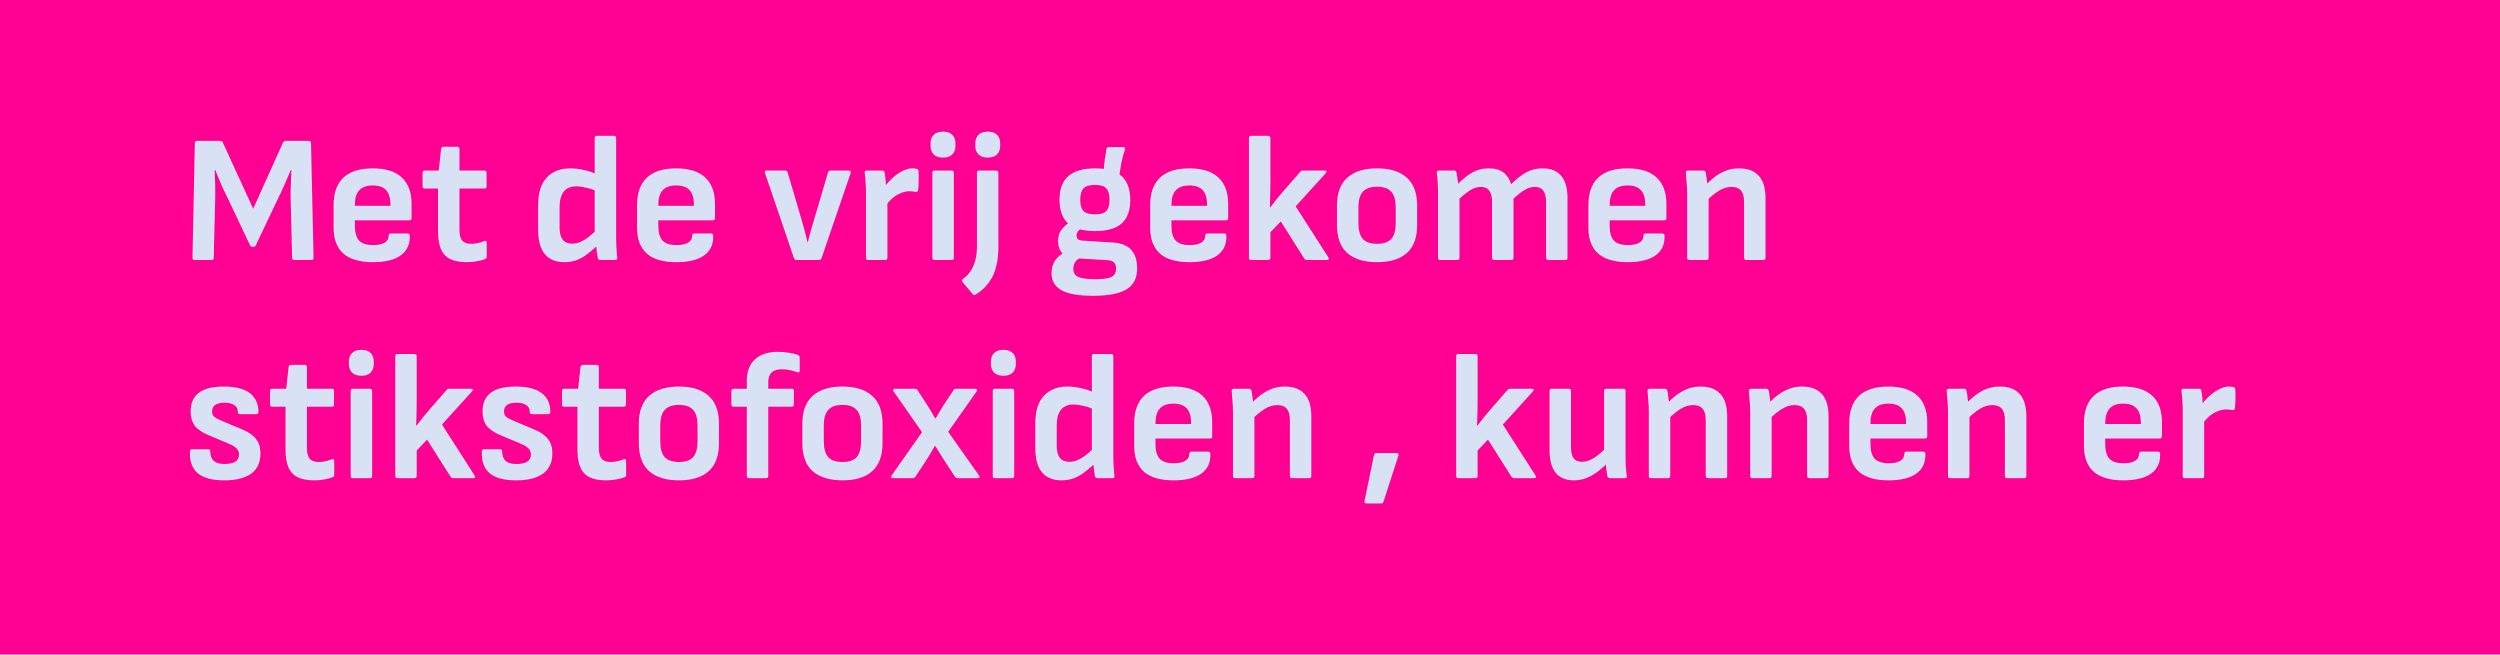 <svg width="550" height="144" viewBox="0 0 550 144" fill="none" xmlns="http://www.w3.org/2000/svg">
<rect width="550" height="144" fill="#FF0092"/>
<path d="M42.783 57.198C42.49 57.198 42.343 57.038 42.343 56.718L42.863 31.478C42.863 31.158 43.023 30.998 43.343 30.998H48.503C48.743 30.998 48.917 31.118 49.023 31.358L55.703 45.918L62.263 31.358C62.397 31.118 62.583 30.998 62.823 30.998H67.983C68.277 30.998 68.423 31.158 68.423 31.478L68.983 56.718C68.983 57.038 68.823 57.198 68.503 57.198H64.743C64.423 57.198 64.263 57.038 64.263 56.718L63.943 43.798C63.917 42.732 63.93 41.665 63.983 40.598C64.037 39.505 64.077 38.438 64.103 37.398H63.983C63.557 38.438 63.103 39.492 62.623 40.558C62.17 41.598 61.69 42.625 61.183 43.638L56.263 53.998C56.157 54.212 55.97 54.318 55.703 54.318H55.543C55.303 54.318 55.13 54.212 55.023 53.998L50.063 43.518C49.557 42.532 49.077 41.518 48.623 40.478C48.17 39.412 47.743 38.385 47.343 37.398H47.223C47.277 38.412 47.317 39.465 47.343 40.558C47.37 41.625 47.37 42.678 47.343 43.718L47.023 56.718C47.023 57.038 46.877 57.198 46.583 57.198H42.783ZM82.03 57.678C79.15 57.678 76.99 57.052 75.55 55.798C74.11 54.518 73.39 52.625 73.39 50.118V45.158C73.39 42.492 74.096 40.478 75.51 39.118C76.95 37.732 79.11 37.038 81.99 37.038C84.816 37.038 86.95 37.705 88.39 39.038C89.83 40.372 90.55 42.318 90.55 44.878V47.998C90.55 48.318 90.39 48.478 90.07 48.478H78.07V49.678C78.07 51.145 78.376 52.225 78.99 52.918C79.63 53.585 80.656 53.918 82.07 53.918C83.163 53.918 84.003 53.745 84.59 53.398C85.203 53.052 85.51 52.532 85.51 51.838C85.51 51.518 85.67 51.358 85.99 51.358H89.67C89.963 51.358 90.123 51.505 90.15 51.798C90.23 53.718 89.563 55.185 88.15 56.198C86.763 57.185 84.723 57.678 82.03 57.678ZM78.07 45.278H85.91V45.078C85.91 43.612 85.59 42.532 84.95 41.838C84.31 41.145 83.336 40.798 82.03 40.798C80.67 40.798 79.67 41.158 79.03 41.878C78.39 42.572 78.07 43.652 78.07 45.118V45.278ZM102.685 57.678C101.139 57.678 99.899 57.438 98.965 56.958C98.059 56.478 97.392 55.732 96.965 54.718C96.565 53.705 96.365 52.412 96.365 50.838V41.478H93.445C93.125 41.478 92.965 41.318 92.965 40.998V37.998C92.965 37.678 93.125 37.518 93.445 37.518H96.525L97.045 32.718C97.099 32.425 97.272 32.278 97.565 32.278H100.605C100.925 32.278 101.085 32.438 101.085 32.758V37.518H106.565C106.885 37.518 107.045 37.678 107.045 37.998V40.998C107.045 41.318 106.885 41.478 106.565 41.478H101.085V50.598C101.085 51.665 101.285 52.438 101.685 52.918C102.085 53.398 102.752 53.638 103.685 53.638C104.165 53.638 104.645 53.585 105.125 53.478C105.632 53.372 106.099 53.225 106.525 53.038C106.899 52.905 107.085 53.025 107.085 53.398V56.478C107.085 56.745 106.965 56.918 106.725 56.998C106.192 57.212 105.579 57.372 104.885 57.478C104.219 57.612 103.485 57.678 102.685 57.678ZM124.151 57.678C122.285 57.678 120.858 57.092 119.871 55.918C118.885 54.745 118.391 52.958 118.391 50.558V45.118C118.391 42.425 119.018 40.412 120.271 39.078C121.525 37.718 123.271 37.038 125.511 37.038C126.471 37.038 127.511 37.172 128.631 37.438C129.751 37.678 130.645 38.012 131.311 38.438L131.471 42.198C130.725 41.798 129.925 41.505 129.071 41.318C128.218 41.105 127.458 40.998 126.791 40.998C125.565 40.998 124.645 41.385 124.031 42.158C123.418 42.932 123.111 44.065 123.111 45.558V50.078C123.111 51.252 123.338 52.132 123.791 52.718C124.245 53.305 124.938 53.598 125.871 53.598C126.485 53.598 127.071 53.478 127.631 53.238C128.218 52.998 128.831 52.638 129.471 52.158C130.111 51.652 130.831 50.998 131.631 50.198L131.791 53.678C130.991 54.452 130.191 55.145 129.391 55.758C128.618 56.372 127.805 56.852 126.951 57.198C126.098 57.518 125.165 57.678 124.151 57.678ZM132.031 57.198C131.738 57.198 131.565 57.052 131.511 56.758C131.431 56.332 131.351 55.825 131.271 55.238C131.218 54.652 131.191 54.145 131.191 53.718L130.831 51.598V30.358C130.831 30.038 130.991 29.878 131.311 29.878H135.071C135.391 29.878 135.551 30.038 135.551 30.358V52.438C135.551 52.892 135.565 53.385 135.591 53.918C135.618 54.425 135.645 54.918 135.671 55.398C135.725 55.878 135.765 56.278 135.791 56.598C135.871 56.998 135.725 57.198 135.351 57.198H132.031ZM148.787 57.678C145.907 57.678 143.747 57.052 142.307 55.798C140.867 54.518 140.147 52.625 140.147 50.118V45.158C140.147 42.492 140.854 40.478 142.267 39.118C143.707 37.732 145.867 37.038 148.747 37.038C151.574 37.038 153.707 37.705 155.147 39.038C156.587 40.372 157.307 42.318 157.307 44.878V47.998C157.307 48.318 157.147 48.478 156.827 48.478H144.827V49.678C144.827 51.145 145.134 52.225 145.747 52.918C146.387 53.585 147.414 53.918 148.827 53.918C149.921 53.918 150.761 53.745 151.347 53.398C151.961 53.052 152.267 52.532 152.267 51.838C152.267 51.518 152.427 51.358 152.747 51.358H156.427C156.721 51.358 156.881 51.505 156.907 51.798C156.987 53.718 156.321 55.185 154.907 56.198C153.521 57.185 151.481 57.678 148.787 57.678ZM144.827 45.278H152.667V45.078C152.667 43.612 152.347 42.532 151.707 41.838C151.067 41.145 150.094 40.798 148.787 40.798C147.427 40.798 146.427 41.158 145.787 41.878C145.147 42.572 144.827 43.652 144.827 45.118V45.278ZM175.203 57.198C174.937 57.198 174.763 57.078 174.683 56.838L168.283 38.038C168.177 37.692 168.297 37.518 168.643 37.518H172.723C173.017 37.518 173.203 37.652 173.283 37.918L176.203 47.838C176.47 48.718 176.723 49.612 176.963 50.518C177.203 51.425 177.43 52.332 177.643 53.238H177.723C177.963 52.305 178.203 51.398 178.443 50.518C178.71 49.638 178.977 48.745 179.243 47.838L182.163 37.918C182.243 37.652 182.43 37.518 182.723 37.518H186.763C187.11 37.518 187.243 37.692 187.163 38.038L180.723 56.838C180.617 57.078 180.43 57.198 180.163 57.198H175.203ZM190.951 57.198C190.658 57.198 190.511 57.038 190.511 56.718V42.438C190.511 41.638 190.485 40.878 190.431 40.158C190.405 39.438 190.338 38.732 190.231 38.038C190.178 37.692 190.338 37.518 190.711 37.518H194.071C194.365 37.518 194.538 37.652 194.591 37.918C194.698 38.398 194.778 38.945 194.831 39.558C194.885 40.172 194.911 40.718 194.911 41.198L195.231 43.518V56.718C195.231 57.038 195.071 57.198 194.751 57.198H190.951ZM194.791 45.278L194.551 41.198C195.111 40.398 195.738 39.692 196.431 39.078C197.151 38.438 197.871 37.945 198.591 37.598C199.338 37.225 200.018 37.038 200.631 37.038C201.085 37.038 201.445 37.078 201.711 37.158C201.951 37.238 202.071 37.412 202.071 37.678C202.125 38.318 202.138 39.012 202.111 39.758C202.111 40.478 202.071 41.158 201.991 41.798C201.938 42.145 201.738 42.278 201.391 42.198C201.231 42.172 201.031 42.145 200.791 42.118C200.551 42.092 200.298 42.078 200.031 42.078C199.445 42.078 198.831 42.212 198.191 42.478C197.578 42.718 196.978 43.078 196.391 43.558C195.831 44.038 195.298 44.612 194.791 45.278ZM205.561 57.198C205.267 57.198 205.121 57.038 205.121 56.718V37.998C205.121 37.678 205.267 37.518 205.561 37.518H209.361C209.681 37.518 209.841 37.678 209.841 37.998V56.718C209.841 57.038 209.681 57.198 209.361 57.198H205.561ZM207.481 34.678C206.574 34.678 205.881 34.438 205.401 33.958C204.947 33.478 204.721 32.865 204.721 32.118V31.518C204.721 30.745 204.947 30.132 205.401 29.678C205.881 29.198 206.574 28.958 207.481 28.958C208.387 28.958 209.067 29.198 209.521 29.678C209.974 30.132 210.201 30.745 210.201 31.518V32.118C210.201 32.865 209.974 33.478 209.521 33.958C209.067 34.438 208.387 34.678 207.481 34.678ZM214.605 64.838C214.365 64.972 214.165 64.932 214.005 64.718L211.725 62.038C211.645 61.905 211.619 61.785 211.645 61.678C211.645 61.572 211.712 61.465 211.845 61.358C212.512 60.905 213.072 60.332 213.525 59.638C213.979 58.972 214.325 58.185 214.565 57.278C214.805 56.372 214.925 55.332 214.925 54.158V37.998C214.925 37.838 214.965 37.718 215.045 37.638C215.152 37.558 215.259 37.518 215.365 37.518H219.165C219.299 37.518 219.405 37.558 219.485 37.638C219.592 37.718 219.645 37.838 219.645 37.998V54.238C219.645 55.972 219.472 57.492 219.125 58.798C218.779 60.105 218.232 61.252 217.485 62.238C216.765 63.225 215.805 64.092 214.605 64.838ZM217.325 34.678C216.419 34.678 215.725 34.438 215.245 33.958C214.792 33.478 214.565 32.865 214.565 32.118V31.518C214.565 30.745 214.792 30.132 215.245 29.678C215.725 29.198 216.419 28.958 217.325 28.958C218.232 28.958 218.912 29.198 219.365 29.678C219.819 30.132 220.045 30.745 220.045 31.518V32.118C220.045 32.865 219.819 33.478 219.365 33.958C218.912 34.438 218.232 34.678 217.325 34.678ZM240.494 65.078C237.267 65.078 234.934 64.665 233.494 63.838C232.054 63.012 231.334 61.772 231.334 60.118C231.334 59.105 231.574 58.198 232.054 57.398C232.561 56.598 233.361 55.932 234.454 55.398L238.054 56.558C237.387 56.798 236.894 57.145 236.574 57.598C236.281 58.052 236.134 58.572 236.134 59.158C236.134 59.985 236.467 60.558 237.134 60.878C237.801 61.225 239.001 61.412 240.734 61.438C242.601 61.438 243.867 61.265 244.534 60.918C245.201 60.572 245.534 59.958 245.534 59.078C245.534 58.465 245.374 58.012 245.054 57.718C244.761 57.425 244.281 57.265 243.614 57.238L236.294 56.798C235.307 56.718 234.467 56.372 233.774 55.758C233.107 55.145 232.774 54.238 232.774 53.038C232.774 52.158 232.974 51.398 233.374 50.758C233.774 50.118 234.467 49.465 235.454 48.798L238.334 50.118C237.801 50.305 237.414 50.558 237.174 50.878C236.961 51.172 236.854 51.492 236.854 51.838C236.854 52.238 236.974 52.518 237.214 52.678C237.481 52.838 237.894 52.932 238.454 52.958L244.894 53.358C246.734 53.492 248.067 54.038 248.894 54.998C249.747 55.932 250.174 57.292 250.174 59.078C250.174 61.185 249.401 62.705 247.854 63.638C246.334 64.598 243.881 65.078 240.494 65.078ZM240.894 50.838C238.227 50.838 236.254 50.278 234.974 49.158C233.721 48.012 233.094 46.278 233.094 43.958C233.094 41.612 233.734 39.878 235.014 38.758C236.294 37.612 238.281 37.038 240.974 37.038C243.587 37.038 245.521 37.612 246.774 38.758C248.027 39.905 248.654 41.652 248.654 43.998C248.654 46.318 248.027 48.038 246.774 49.158C245.521 50.278 243.561 50.838 240.894 50.838ZM240.894 47.158C242.094 47.158 242.921 46.918 243.374 46.438C243.854 45.932 244.094 45.105 244.094 43.958C244.094 42.785 243.854 41.945 243.374 41.438C242.921 40.932 242.094 40.678 240.894 40.678C239.694 40.678 238.854 40.932 238.374 41.438C237.894 41.945 237.654 42.785 237.654 43.958C237.654 45.105 237.894 45.932 238.374 46.438C238.854 46.918 239.694 47.158 240.894 47.158ZM246.174 39.238L242.774 37.918C242.854 36.825 242.947 35.865 243.054 35.038C243.187 34.185 243.307 33.452 243.414 32.838C243.494 32.518 243.654 32.358 243.894 32.358H247.094C247.467 32.358 247.601 32.532 247.494 32.878C247.201 33.758 246.947 34.692 246.734 35.678C246.547 36.638 246.361 37.825 246.174 39.238ZM261.678 57.678C258.798 57.678 256.638 57.052 255.198 55.798C253.758 54.518 253.038 52.625 253.038 50.118V45.158C253.038 42.492 253.745 40.478 255.158 39.118C256.598 37.732 258.758 37.038 261.638 37.038C264.465 37.038 266.598 37.705 268.038 39.038C269.478 40.372 270.198 42.318 270.198 44.878V47.998C270.198 48.318 270.038 48.478 269.718 48.478H257.718V49.678C257.718 51.145 258.025 52.225 258.638 52.918C259.278 53.585 260.305 53.918 261.718 53.918C262.811 53.918 263.651 53.745 264.238 53.398C264.851 53.052 265.158 52.532 265.158 51.838C265.158 51.518 265.318 51.358 265.638 51.358H269.318C269.611 51.358 269.771 51.505 269.798 51.798C269.878 53.718 269.211 55.185 267.798 56.198C266.411 57.185 264.371 57.678 261.678 57.678ZM257.718 45.278H265.558V45.078C265.558 43.612 265.238 42.532 264.598 41.838C263.958 41.145 262.985 40.798 261.678 40.798C260.318 40.798 259.318 41.158 258.678 41.878C258.038 42.572 257.718 43.652 257.718 45.118V45.278ZM275.209 57.198C274.916 57.198 274.769 57.038 274.769 56.718V30.358C274.769 30.038 274.916 29.878 275.209 29.878H279.009C279.329 29.878 279.489 30.038 279.489 30.358V40.118C279.489 41.025 279.476 41.945 279.449 42.878C279.422 43.785 279.396 44.705 279.369 45.638H279.449C279.902 45.052 280.356 44.465 280.809 43.878C281.289 43.292 281.769 42.718 282.249 42.158L286.089 37.758C286.196 37.598 286.382 37.518 286.649 37.518H291.409C291.649 37.518 291.782 37.572 291.809 37.678C291.862 37.785 291.822 37.918 291.689 38.078L285.049 45.398L292.249 56.638C292.356 56.798 292.382 56.932 292.329 57.038C292.276 57.145 292.142 57.198 291.929 57.198H287.489C287.249 57.198 287.062 57.092 286.929 56.878L281.769 48.718L279.489 51.118V56.718C279.489 57.038 279.329 57.198 279.009 57.198H275.209ZM302.972 57.678C300.145 57.678 297.958 57.012 296.412 55.678C294.892 54.318 294.132 52.265 294.132 49.518V45.198C294.132 42.478 294.892 40.438 296.412 39.078C297.932 37.718 300.118 37.038 302.972 37.038C305.798 37.038 307.972 37.718 309.492 39.078C311.012 40.438 311.772 42.478 311.772 45.198V49.518C311.772 52.265 311.012 54.318 309.492 55.678C307.998 57.012 305.825 57.678 302.972 57.678ZM302.972 53.638C304.412 53.638 305.452 53.278 306.092 52.558C306.732 51.812 307.052 50.652 307.052 49.078V45.638C307.052 44.065 306.732 42.918 306.092 42.198C305.452 41.452 304.412 41.078 302.972 41.078C301.532 41.078 300.478 41.452 299.812 42.198C299.172 42.918 298.852 44.065 298.852 45.638V49.078C298.852 50.652 299.172 51.812 299.812 52.558C300.478 53.278 301.532 53.638 302.972 53.638ZM316.811 57.198C316.517 57.198 316.371 57.038 316.371 56.718V42.518C316.371 41.745 316.344 40.972 316.291 40.198C316.264 39.425 316.197 38.705 316.091 38.038C316.037 37.692 316.197 37.518 316.571 37.518H319.931C320.197 37.518 320.357 37.638 320.411 37.878C320.464 38.252 320.531 38.652 320.611 39.078C320.691 39.505 320.744 39.958 320.771 40.438C321.811 39.372 322.851 38.545 323.891 37.958C324.931 37.345 326.117 37.038 327.451 37.038C328.864 37.038 329.957 37.332 330.731 37.918C331.531 38.505 332.104 39.372 332.451 40.518C333.544 39.425 334.624 38.572 335.691 37.958C336.784 37.345 338.011 37.038 339.371 37.038C341.184 37.038 342.544 37.585 343.451 38.678C344.384 39.745 344.851 41.385 344.851 43.598V56.718C344.851 57.038 344.704 57.198 344.411 57.198H340.611C340.291 57.198 340.131 57.038 340.131 56.718V44.398C340.131 43.305 339.931 42.492 339.531 41.958C339.157 41.398 338.531 41.118 337.651 41.118C336.904 41.118 336.157 41.345 335.411 41.798C334.691 42.225 333.877 42.865 332.971 43.718V56.718C332.971 57.038 332.811 57.198 332.491 57.198H328.731C328.411 57.198 328.251 57.038 328.251 56.718V44.398C328.251 43.305 328.051 42.492 327.651 41.958C327.251 41.398 326.624 41.118 325.771 41.118C325.024 41.118 324.277 41.345 323.531 41.798C322.811 42.225 321.997 42.865 321.091 43.718V56.718C321.091 57.038 320.931 57.198 320.611 57.198H316.811ZM358.084 57.678C355.204 57.678 353.044 57.052 351.604 55.798C350.164 54.518 349.444 52.625 349.444 50.118V45.158C349.444 42.492 350.151 40.478 351.564 39.118C353.004 37.732 355.164 37.038 358.044 37.038C360.871 37.038 363.004 37.705 364.444 39.038C365.884 40.372 366.604 42.318 366.604 44.878V47.998C366.604 48.318 366.444 48.478 366.124 48.478H354.124V49.678C354.124 51.145 354.431 52.225 355.044 52.918C355.684 53.585 356.711 53.918 358.124 53.918C359.218 53.918 360.058 53.745 360.644 53.398C361.258 53.052 361.564 52.532 361.564 51.838C361.564 51.518 361.724 51.358 362.044 51.358H365.724C366.018 51.358 366.178 51.505 366.204 51.798C366.284 53.718 365.618 55.185 364.204 56.198C362.818 57.185 360.778 57.678 358.084 57.678ZM354.124 45.278H361.964V45.078C361.964 43.612 361.644 42.532 361.004 41.838C360.364 41.145 359.391 40.798 358.084 40.798C356.724 40.798 355.724 41.158 355.084 41.878C354.444 42.572 354.124 43.652 354.124 45.118V45.278ZM384.175 57.198C383.855 57.198 383.695 57.038 383.695 56.718V44.398C383.695 43.278 383.469 42.452 383.015 41.918C382.562 41.385 381.869 41.118 380.935 41.118C380.002 41.118 379.082 41.398 378.175 41.958C377.295 42.492 376.282 43.332 375.135 44.478L374.975 40.998C375.749 40.172 376.522 39.465 377.295 38.878C378.095 38.292 378.922 37.838 379.775 37.518C380.629 37.198 381.562 37.038 382.575 37.038C384.495 37.038 385.949 37.585 386.935 38.678C387.922 39.745 388.415 41.398 388.415 43.638V56.718C388.415 57.038 388.255 57.198 387.935 57.198H384.175ZM371.615 57.198C371.322 57.198 371.175 57.038 371.175 56.718V42.518C371.175 41.772 371.135 40.985 371.055 40.158C371.002 39.332 370.949 38.638 370.895 38.078C370.842 37.705 371.002 37.518 371.375 37.518H374.735C375.002 37.518 375.175 37.665 375.255 37.958C375.309 38.172 375.362 38.492 375.415 38.918C375.469 39.318 375.522 39.745 375.575 40.198C375.629 40.652 375.655 41.052 375.655 41.398L375.895 42.998V56.718C375.895 57.038 375.735 57.198 375.415 57.198H371.615ZM49.343 105.678C46.703 105.678 44.757 105.158 43.503 104.118C42.277 103.078 41.703 101.465 41.783 99.278C41.783 98.985 41.943 98.838 42.263 98.838H45.863C46.13 98.838 46.263 98.985 46.263 99.278C46.263 100.238 46.517 100.945 47.023 101.398C47.53 101.852 48.303 102.078 49.343 102.078C50.437 102.078 51.25 101.905 51.783 101.558C52.317 101.212 52.583 100.678 52.583 99.958C52.583 99.452 52.41 99.025 52.063 98.678C51.717 98.305 51.157 97.958 50.383 97.638L45.823 95.718C44.437 95.132 43.437 94.438 42.823 93.638C42.237 92.838 41.943 91.798 41.943 90.518C41.943 88.705 42.53 87.345 43.703 86.438C44.903 85.505 46.743 85.038 49.223 85.038C51.757 85.038 53.663 85.518 54.943 86.478C56.223 87.438 56.863 88.838 56.863 90.678C56.863 90.972 56.703 91.118 56.383 91.118H52.783C52.463 91.118 52.303 90.905 52.303 90.478C52.303 89.892 52.05 89.438 51.543 89.118C51.037 88.772 50.33 88.598 49.423 88.598C48.49 88.598 47.797 88.758 47.343 89.078C46.89 89.398 46.663 89.878 46.663 90.518C46.663 90.998 46.797 91.372 47.063 91.638C47.357 91.905 47.917 92.212 48.743 92.558L53.303 94.478C54.717 95.065 55.73 95.772 56.343 96.598C56.983 97.398 57.303 98.452 57.303 99.758C57.303 101.705 56.623 103.185 55.263 104.198C53.903 105.185 51.93 105.678 49.343 105.678ZM69.13 105.678C67.584 105.678 66.344 105.438 65.41 104.958C64.504 104.478 63.837 103.732 63.41 102.718C63.011 101.705 62.81 100.412 62.81 98.838V89.478H59.891C59.571 89.478 59.41 89.318 59.41 88.998V85.998C59.41 85.678 59.571 85.518 59.891 85.518H62.971L63.49 80.718C63.544 80.425 63.717 80.278 64.01 80.278H67.05C67.371 80.278 67.531 80.438 67.531 80.758V85.518H73.01C73.331 85.518 73.49 85.678 73.49 85.998V88.998C73.49 89.318 73.331 89.478 73.01 89.478H67.531V98.598C67.531 99.665 67.731 100.438 68.13 100.918C68.531 101.398 69.197 101.638 70.13 101.638C70.611 101.638 71.091 101.585 71.57 101.478C72.077 101.372 72.544 101.225 72.971 101.038C73.344 100.905 73.531 101.025 73.531 101.398V104.478C73.531 104.745 73.41 104.918 73.171 104.998C72.637 105.212 72.024 105.372 71.331 105.478C70.664 105.612 69.93 105.678 69.13 105.678ZM77.592 105.198C77.299 105.198 77.152 105.038 77.152 104.718V85.998C77.152 85.678 77.299 85.518 77.592 85.518H81.392C81.712 85.518 81.872 85.678 81.872 85.998V104.718C81.872 105.038 81.712 105.198 81.392 105.198H77.592ZM79.512 82.678C78.605 82.678 77.912 82.438 77.432 81.958C76.978 81.478 76.752 80.865 76.752 80.118V79.518C76.752 78.745 76.978 78.132 77.432 77.678C77.912 77.198 78.605 76.958 79.512 76.958C80.418 76.958 81.099 77.198 81.552 77.678C82.005 78.132 82.232 78.745 82.232 79.518V80.118C82.232 80.865 82.005 81.478 81.552 81.958C81.099 82.438 80.418 82.678 79.512 82.678ZM87.397 105.198C87.103 105.198 86.957 105.038 86.957 104.718V78.358C86.957 78.038 87.103 77.878 87.397 77.878H91.197C91.516 77.878 91.677 78.038 91.677 78.358V88.118C91.677 89.025 91.663 89.945 91.636 90.878C91.61 91.785 91.583 92.705 91.556 93.638H91.636C92.09 93.052 92.543 92.465 92.996 91.878C93.477 91.292 93.957 90.718 94.436 90.158L98.276 85.758C98.383 85.598 98.57 85.518 98.837 85.518H103.596C103.836 85.518 103.97 85.572 103.996 85.678C104.05 85.785 104.01 85.918 103.876 86.078L97.237 93.398L104.436 104.638C104.543 104.798 104.57 104.932 104.516 105.038C104.463 105.145 104.33 105.198 104.116 105.198H99.677C99.436 105.198 99.25 105.092 99.117 104.878L93.957 96.718L91.677 99.118V104.718C91.677 105.038 91.516 105.198 91.197 105.198H87.397ZM113.562 105.678C110.922 105.678 108.975 105.158 107.722 104.118C106.495 103.078 105.922 101.465 106.002 99.278C106.002 98.985 106.162 98.838 106.482 98.838H110.082C110.349 98.838 110.482 98.985 110.482 99.278C110.482 100.238 110.735 100.945 111.242 101.398C111.749 101.852 112.522 102.078 113.562 102.078C114.655 102.078 115.469 101.905 116.002 101.558C116.535 101.212 116.802 100.678 116.802 99.958C116.802 99.452 116.629 99.025 116.282 98.678C115.935 98.305 115.375 97.958 114.602 97.638L110.042 95.718C108.655 95.132 107.655 94.438 107.042 93.638C106.455 92.838 106.162 91.798 106.162 90.518C106.162 88.705 106.749 87.345 107.922 86.438C109.122 85.505 110.962 85.038 113.442 85.038C115.975 85.038 117.882 85.518 119.162 86.478C120.442 87.438 121.082 88.838 121.082 90.678C121.082 90.972 120.922 91.118 120.602 91.118H117.002C116.682 91.118 116.522 90.905 116.522 90.478C116.522 89.892 116.269 89.438 115.762 89.118C115.255 88.772 114.549 88.598 113.642 88.598C112.709 88.598 112.015 88.758 111.562 89.078C111.109 89.398 110.882 89.878 110.882 90.518C110.882 90.998 111.015 91.372 111.282 91.638C111.575 91.905 112.135 92.212 112.962 92.558L117.522 94.478C118.935 95.065 119.949 95.772 120.562 96.598C121.202 97.398 121.522 98.452 121.522 99.758C121.522 101.705 120.842 103.185 119.482 104.198C118.122 105.185 116.149 105.678 113.562 105.678ZM133.349 105.678C131.803 105.678 130.563 105.438 129.629 104.958C128.723 104.478 128.056 103.732 127.629 102.718C127.229 101.705 127.029 100.412 127.029 98.838V89.478H124.109C123.789 89.478 123.629 89.318 123.629 88.998V85.998C123.629 85.678 123.789 85.518 124.109 85.518H127.189L127.709 80.718C127.763 80.425 127.936 80.278 128.229 80.278H131.269C131.589 80.278 131.749 80.438 131.749 80.758V85.518H137.229C137.549 85.518 137.709 85.678 137.709 85.998V88.998C137.709 89.318 137.549 89.478 137.229 89.478H131.749V98.598C131.749 99.665 131.949 100.438 132.349 100.918C132.749 101.398 133.416 101.638 134.349 101.638C134.829 101.638 135.309 101.585 135.789 101.478C136.296 101.372 136.763 101.225 137.189 101.038C137.563 100.905 137.749 101.025 137.749 101.398V104.478C137.749 104.745 137.629 104.918 137.389 104.998C136.856 105.212 136.243 105.372 135.549 105.478C134.883 105.612 134.149 105.678 133.349 105.678ZM149.378 105.678C146.551 105.678 144.365 105.012 142.818 103.678C141.298 102.318 140.538 100.265 140.538 97.518V93.198C140.538 90.478 141.298 88.438 142.818 87.078C144.338 85.718 146.525 85.038 149.378 85.038C152.205 85.038 154.378 85.718 155.898 87.078C157.418 88.438 158.178 90.478 158.178 93.198V97.518C158.178 100.265 157.418 102.318 155.898 103.678C154.405 105.012 152.231 105.678 149.378 105.678ZM149.378 101.638C150.818 101.638 151.858 101.278 152.498 100.558C153.138 99.812 153.458 98.652 153.458 97.078V93.638C153.458 92.065 153.138 90.918 152.498 90.198C151.858 89.452 150.818 89.078 149.378 89.078C147.938 89.078 146.885 89.452 146.218 90.198C145.578 90.918 145.258 92.065 145.258 93.638V97.078C145.258 98.652 145.578 99.812 146.218 100.558C146.885 101.278 147.938 101.638 149.378 101.638ZM164.777 105.198C164.643 105.198 164.523 105.158 164.417 105.078C164.337 104.972 164.297 104.852 164.297 104.718V89.478H161.337C161.23 89.478 161.123 89.438 161.017 89.358C160.937 89.252 160.897 89.132 160.897 88.998V85.998C160.897 85.838 160.937 85.718 161.017 85.638C161.123 85.558 161.23 85.518 161.337 85.518H164.297V83.838C164.297 81.732 164.897 80.132 166.097 79.038C167.297 77.945 168.99 77.398 171.177 77.398C171.977 77.398 172.75 77.465 173.497 77.598C174.243 77.705 174.843 77.838 175.297 77.998C175.723 78.132 175.937 78.345 175.937 78.638V81.518C175.937 81.705 175.87 81.838 175.737 81.918C175.63 81.972 175.417 81.932 175.097 81.798C174.67 81.638 174.177 81.505 173.617 81.398C173.057 81.292 172.523 81.238 172.017 81.238C171.003 81.238 170.243 81.478 169.737 81.958C169.257 82.438 169.017 83.145 169.017 84.078V85.518H174.177C174.497 85.518 174.657 85.678 174.657 85.998V88.998C174.657 89.132 174.617 89.252 174.537 89.358C174.457 89.438 174.337 89.478 174.177 89.478H169.017V104.718C169.017 104.852 168.977 104.972 168.897 105.078C168.817 105.158 168.697 105.198 168.537 105.198H164.777ZM185.355 105.678C182.528 105.678 180.341 105.012 178.795 103.678C177.275 102.318 176.515 100.265 176.515 97.518V93.198C176.515 90.478 177.275 88.438 178.795 87.078C180.315 85.718 182.501 85.038 185.355 85.038C188.181 85.038 190.355 85.718 191.875 87.078C193.395 88.438 194.155 90.478 194.155 93.198V97.518C194.155 100.265 193.395 102.318 191.875 103.678C190.381 105.012 188.208 105.678 185.355 105.678ZM185.355 101.638C186.795 101.638 187.835 101.278 188.475 100.558C189.115 99.812 189.435 98.652 189.435 97.078V93.638C189.435 92.065 189.115 90.918 188.475 90.198C187.835 89.452 186.795 89.078 185.355 89.078C183.915 89.078 182.861 89.452 182.195 90.198C181.555 90.918 181.235 92.065 181.235 93.638V97.078C181.235 98.652 181.555 99.812 182.195 100.558C182.861 101.278 183.915 101.638 185.355 101.638ZM196.406 105.198C196.219 105.198 196.099 105.145 196.046 105.038C195.992 104.905 196.019 104.772 196.126 104.638L202.846 95.078L196.566 86.078C196.459 85.918 196.432 85.785 196.486 85.678C196.566 85.572 196.699 85.518 196.886 85.518H201.286C201.552 85.518 201.739 85.612 201.846 85.798L204.046 89.198C204.339 89.652 204.632 90.132 204.926 90.638C205.219 91.145 205.499 91.625 205.766 92.078H205.806C206.099 91.572 206.406 91.065 206.726 90.558C207.046 90.052 207.352 89.545 207.646 89.038L209.766 85.838C209.872 85.625 210.059 85.518 210.326 85.518H214.566C214.752 85.518 214.872 85.572 214.926 85.678C215.006 85.785 214.992 85.918 214.886 86.078L208.606 94.998L215.406 104.638C215.512 104.772 215.539 104.905 215.486 105.038C215.432 105.145 215.312 105.198 215.126 105.198H210.686C210.446 105.198 210.259 105.105 210.126 104.918L208.006 101.718C207.632 101.132 207.259 100.532 206.886 99.918C206.512 99.305 206.126 98.692 205.726 98.078H205.686C205.339 98.665 204.979 99.278 204.606 99.918C204.232 100.532 203.859 101.132 203.486 101.718L201.366 104.918C201.259 105.105 201.072 105.198 200.806 105.198H196.406ZM218.842 105.198C218.548 105.198 218.402 105.038 218.402 104.718V85.998C218.402 85.678 218.548 85.518 218.842 85.518H222.642C222.962 85.518 223.122 85.678 223.122 85.998V104.718C223.122 105.038 222.962 105.198 222.642 105.198H218.842ZM220.762 82.678C219.855 82.678 219.162 82.438 218.682 81.958C218.228 81.478 218.002 80.865 218.002 80.118V79.518C218.002 78.745 218.228 78.132 218.682 77.678C219.162 77.198 219.855 76.958 220.762 76.958C221.668 76.958 222.348 77.198 222.802 77.678C223.255 78.132 223.482 78.745 223.482 79.518V80.118C223.482 80.865 223.255 81.478 222.802 81.958C222.348 82.438 221.668 82.678 220.762 82.678ZM233.526 105.678C231.66 105.678 230.233 105.092 229.246 103.918C228.26 102.745 227.766 100.958 227.766 98.558V93.118C227.766 90.425 228.393 88.412 229.646 87.078C230.9 85.718 232.646 85.038 234.886 85.038C235.846 85.038 236.886 85.172 238.006 85.438C239.126 85.678 240.02 86.012 240.686 86.438L240.846 90.198C240.1 89.798 239.3 89.505 238.446 89.318C237.593 89.105 236.833 88.998 236.166 88.998C234.94 88.998 234.02 89.385 233.406 90.158C232.793 90.932 232.486 92.065 232.486 93.558V98.078C232.486 99.252 232.713 100.132 233.166 100.718C233.62 101.305 234.313 101.598 235.246 101.598C235.86 101.598 236.446 101.478 237.006 101.238C237.593 100.998 238.206 100.638 238.846 100.158C239.486 99.652 240.206 98.998 241.006 98.198L241.166 101.678C240.366 102.452 239.566 103.145 238.766 103.758C237.993 104.372 237.18 104.852 236.326 105.198C235.473 105.518 234.54 105.678 233.526 105.678ZM241.406 105.198C241.113 105.198 240.94 105.052 240.886 104.758C240.806 104.332 240.726 103.825 240.646 103.238C240.593 102.652 240.566 102.145 240.566 101.718L240.206 99.598V78.358C240.206 78.038 240.366 77.878 240.686 77.878H244.446C244.766 77.878 244.926 78.038 244.926 78.358V100.438C244.926 100.892 244.94 101.385 244.966 101.918C244.993 102.425 245.02 102.918 245.046 103.398C245.1 103.878 245.14 104.278 245.166 104.598C245.246 104.998 245.1 105.198 244.726 105.198H241.406ZM258.162 105.678C255.282 105.678 253.122 105.052 251.682 103.798C250.242 102.518 249.522 100.625 249.522 98.118V93.158C249.522 90.492 250.229 88.478 251.642 87.118C253.082 85.732 255.242 85.038 258.122 85.038C260.949 85.038 263.082 85.705 264.522 87.038C265.962 88.372 266.682 90.318 266.682 92.878V95.998C266.682 96.318 266.522 96.478 266.202 96.478H254.202V97.678C254.202 99.145 254.509 100.225 255.122 100.918C255.762 101.585 256.789 101.918 258.202 101.918C259.296 101.918 260.136 101.745 260.722 101.398C261.336 101.052 261.642 100.532 261.642 99.838C261.642 99.518 261.802 99.358 262.122 99.358H265.802C266.096 99.358 266.256 99.505 266.282 99.798C266.362 101.718 265.696 103.185 264.282 104.198C262.896 105.185 260.856 105.678 258.162 105.678ZM254.202 93.278H262.042V93.078C262.042 91.612 261.722 90.532 261.082 89.838C260.442 89.145 259.469 88.798 258.162 88.798C256.802 88.798 255.802 89.158 255.162 89.878C254.522 90.572 254.202 91.652 254.202 93.118V93.278ZM284.253 105.198C283.933 105.198 283.773 105.038 283.773 104.718V92.398C283.773 91.278 283.547 90.452 283.093 89.918C282.64 89.385 281.947 89.118 281.013 89.118C280.08 89.118 279.16 89.398 278.253 89.958C277.373 90.492 276.36 91.332 275.213 92.478L275.053 88.998C275.827 88.172 276.6 87.465 277.373 86.878C278.173 86.292 279 85.838 279.853 85.518C280.707 85.198 281.64 85.038 282.653 85.038C284.573 85.038 286.027 85.585 287.013 86.678C288 87.745 288.493 89.398 288.493 91.638V104.718C288.493 105.038 288.333 105.198 288.013 105.198H284.253ZM271.693 105.198C271.4 105.198 271.253 105.038 271.253 104.718V90.518C271.253 89.772 271.213 88.985 271.133 88.158C271.08 87.332 271.027 86.638 270.973 86.078C270.92 85.705 271.08 85.518 271.453 85.518H274.813C275.08 85.518 275.253 85.665 275.333 85.958C275.387 86.172 275.44 86.492 275.493 86.918C275.547 87.318 275.6 87.745 275.653 88.198C275.707 88.652 275.733 89.052 275.733 89.398L275.973 90.998V104.718C275.973 105.038 275.813 105.198 275.493 105.198H271.693ZM300.643 110.758C300.27 110.758 300.123 110.572 300.203 110.198L302.283 100.078C302.336 99.812 302.496 99.678 302.763 99.678H307.243C307.643 99.678 307.776 99.878 307.643 100.278L304.363 110.398C304.283 110.638 304.123 110.758 303.883 110.758H300.643ZM320.795 105.198C320.502 105.198 320.355 105.038 320.355 104.718V78.358C320.355 78.038 320.502 77.878 320.795 77.878H324.595C324.915 77.878 325.075 78.038 325.075 78.358V88.118C325.075 89.025 325.062 89.945 325.035 90.878C325.008 91.785 324.982 92.705 324.955 93.638H325.035C325.488 93.052 325.942 92.465 326.395 91.878C326.875 91.292 327.355 90.718 327.835 90.158L331.675 85.758C331.782 85.598 331.968 85.518 332.235 85.518H336.995C337.235 85.518 337.368 85.572 337.395 85.678C337.448 85.785 337.408 85.918 337.275 86.078L330.635 93.398L337.835 104.638C337.942 104.798 337.968 104.932 337.915 105.038C337.862 105.145 337.728 105.198 337.515 105.198H333.075C332.835 105.198 332.648 105.092 332.515 104.878L327.355 96.718L325.075 99.118V104.718C325.075 105.038 324.915 105.198 324.595 105.198H320.795ZM346.262 105.678C344.502 105.678 343.168 105.132 342.262 104.038C341.355 102.918 340.902 101.265 340.902 99.078V85.998C340.902 85.678 341.048 85.518 341.342 85.518H345.142C345.462 85.518 345.622 85.678 345.622 85.998V98.318C345.622 99.438 345.808 100.265 346.182 100.798C346.582 101.332 347.195 101.598 348.022 101.598C348.902 101.598 349.782 101.318 350.662 100.758C351.568 100.172 352.582 99.305 353.702 98.158L353.862 101.678C353.088 102.452 352.302 103.145 351.502 103.758C350.728 104.345 349.902 104.812 349.022 105.158C348.168 105.505 347.248 105.678 346.262 105.678ZM354.182 105.198C353.862 105.198 353.675 105.052 353.622 104.758C353.542 104.278 353.462 103.772 353.382 103.238C353.328 102.705 353.288 102.172 353.262 101.638L352.902 99.598V85.998C352.902 85.678 353.062 85.518 353.382 85.518H357.182C357.475 85.518 357.622 85.678 357.622 85.998V100.198C357.622 100.972 357.635 101.745 357.662 102.518C357.715 103.265 357.795 103.998 357.902 104.718C357.955 105.038 357.795 105.198 357.422 105.198H354.182ZM375.738 105.198C375.418 105.198 375.258 105.038 375.258 104.718V92.398C375.258 91.278 375.031 90.452 374.578 89.918C374.124 89.385 373.431 89.118 372.498 89.118C371.564 89.118 370.644 89.398 369.738 89.958C368.858 90.492 367.844 91.332 366.698 92.478L366.538 88.998C367.311 88.172 368.084 87.465 368.858 86.878C369.658 86.292 370.484 85.838 371.338 85.518C372.191 85.198 373.124 85.038 374.138 85.038C376.058 85.038 377.511 85.585 378.498 86.678C379.484 87.745 379.978 89.398 379.978 91.638V104.718C379.978 105.038 379.818 105.198 379.498 105.198H375.738ZM363.178 105.198C362.884 105.198 362.738 105.038 362.738 104.718V90.518C362.738 89.772 362.698 88.985 362.618 88.158C362.564 87.332 362.511 86.638 362.458 86.078C362.404 85.705 362.564 85.518 362.938 85.518H366.298C366.564 85.518 366.738 85.665 366.818 85.958C366.871 86.172 366.924 86.492 366.978 86.918C367.031 87.318 367.084 87.745 367.138 88.198C367.191 88.652 367.218 89.052 367.218 89.398L367.458 90.998V104.718C367.458 105.038 367.298 105.198 366.978 105.198H363.178ZM398.042 105.198C397.722 105.198 397.562 105.038 397.562 104.718V92.398C397.562 91.278 397.336 90.452 396.882 89.918C396.429 89.385 395.736 89.118 394.802 89.118C393.869 89.118 392.949 89.398 392.042 89.958C391.162 90.492 390.149 91.332 389.002 92.478L388.842 88.998C389.616 88.172 390.389 87.465 391.162 86.878C391.962 86.292 392.789 85.838 393.642 85.518C394.496 85.198 395.429 85.038 396.442 85.038C398.362 85.038 399.816 85.585 400.802 86.678C401.789 87.745 402.282 89.398 402.282 91.638V104.718C402.282 105.038 402.122 105.198 401.802 105.198H398.042ZM385.482 105.198C385.189 105.198 385.042 105.038 385.042 104.718V90.518C385.042 89.772 385.002 88.985 384.922 88.158C384.869 87.332 384.816 86.638 384.762 86.078C384.709 85.705 384.869 85.518 385.242 85.518H388.602C388.869 85.518 389.042 85.665 389.122 85.958C389.176 86.172 389.229 86.492 389.282 86.918C389.336 87.318 389.389 87.745 389.442 88.198C389.496 88.652 389.522 89.052 389.522 89.398L389.762 90.998V104.718C389.762 105.038 389.602 105.198 389.282 105.198H385.482ZM415.467 105.678C412.587 105.678 410.427 105.052 408.987 103.798C407.547 102.518 406.827 100.625 406.827 98.118V93.158C406.827 90.492 407.534 88.478 408.947 87.118C410.387 85.732 412.547 85.038 415.427 85.038C418.254 85.038 420.387 85.705 421.827 87.038C423.267 88.372 423.987 90.318 423.987 92.878V95.998C423.987 96.318 423.827 96.478 423.507 96.478H411.507V97.678C411.507 99.145 411.814 100.225 412.427 100.918C413.067 101.585 414.094 101.918 415.507 101.918C416.6 101.918 417.44 101.745 418.027 101.398C418.64 101.052 418.947 100.532 418.947 99.838C418.947 99.518 419.107 99.358 419.427 99.358H423.107C423.4 99.358 423.56 99.505 423.587 99.798C423.667 101.718 423 103.185 421.587 104.198C420.2 105.185 418.16 105.678 415.467 105.678ZM411.507 93.278H419.347V93.078C419.347 91.612 419.027 90.532 418.387 89.838C417.747 89.145 416.774 88.798 415.467 88.798C414.107 88.798 413.107 89.158 412.467 89.878C411.827 90.572 411.507 91.652 411.507 93.118V93.278ZM441.558 105.198C441.238 105.198 441.078 105.038 441.078 104.718V92.398C441.078 91.278 440.851 90.452 440.398 89.918C439.945 89.385 439.251 89.118 438.318 89.118C437.385 89.118 436.465 89.398 435.558 89.958C434.678 90.492 433.665 91.332 432.518 92.478L432.358 88.998C433.131 88.172 433.905 87.465 434.678 86.878C435.478 86.292 436.305 85.838 437.158 85.518C438.011 85.198 438.945 85.038 439.958 85.038C441.878 85.038 443.331 85.585 444.318 86.678C445.305 87.745 445.798 89.398 445.798 91.638V104.718C445.798 105.038 445.638 105.198 445.318 105.198H441.558ZM428.998 105.198C428.705 105.198 428.558 105.038 428.558 104.718V90.518C428.558 89.772 428.518 88.985 428.438 88.158C428.385 87.332 428.331 86.638 428.278 86.078C428.225 85.705 428.385 85.518 428.758 85.518H432.118C432.385 85.518 432.558 85.665 432.638 85.958C432.691 86.172 432.745 86.492 432.798 86.918C432.851 87.318 432.905 87.745 432.958 88.198C433.011 88.652 433.038 89.052 433.038 89.398L433.278 90.998V104.718C433.278 105.038 433.118 105.198 432.798 105.198H428.998ZM467.108 105.678C464.228 105.678 462.068 105.052 460.628 103.798C459.188 102.518 458.468 100.625 458.468 98.118V93.158C458.468 90.492 459.174 88.478 460.588 87.118C462.028 85.732 464.188 85.038 467.068 85.038C469.894 85.038 472.028 85.705 473.468 87.038C474.908 88.372 475.628 90.318 475.628 92.878V95.998C475.628 96.318 475.468 96.478 475.148 96.478H463.148V97.678C463.148 99.145 463.454 100.225 464.068 100.918C464.708 101.585 465.734 101.918 467.148 101.918C468.241 101.918 469.081 101.745 469.668 101.398C470.281 101.052 470.588 100.532 470.588 99.838C470.588 99.518 470.748 99.358 471.068 99.358H474.748C475.041 99.358 475.201 99.505 475.228 99.798C475.308 101.718 474.641 103.185 473.228 104.198C471.841 105.185 469.801 105.678 467.108 105.678ZM463.148 93.278H470.988V93.078C470.988 91.612 470.668 90.532 470.028 89.838C469.388 89.145 468.414 88.798 467.108 88.798C465.748 88.798 464.748 89.158 464.108 89.878C463.468 90.572 463.148 91.652 463.148 93.118V93.278ZM480.639 105.198C480.345 105.198 480.199 105.038 480.199 104.718V90.438C480.199 89.638 480.172 88.878 480.119 88.158C480.092 87.438 480.025 86.732 479.919 86.038C479.865 85.692 480.025 85.518 480.399 85.518H483.759C484.052 85.518 484.225 85.652 484.279 85.918C484.385 86.398 484.465 86.945 484.519 87.558C484.572 88.172 484.599 88.718 484.599 89.198L484.919 91.518V104.718C484.919 105.038 484.759 105.198 484.439 105.198H480.639ZM484.479 93.278L484.239 89.198C484.799 88.398 485.425 87.692 486.119 87.078C486.839 86.438 487.559 85.945 488.279 85.598C489.025 85.225 489.705 85.038 490.319 85.038C490.772 85.038 491.132 85.078 491.399 85.158C491.639 85.238 491.759 85.412 491.759 85.678C491.812 86.318 491.825 87.012 491.799 87.758C491.799 88.478 491.759 89.158 491.679 89.798C491.625 90.145 491.425 90.278 491.079 90.198C490.919 90.172 490.719 90.145 490.479 90.118C490.239 90.092 489.985 90.078 489.719 90.078C489.132 90.078 488.519 90.212 487.879 90.478C487.265 90.718 486.665 91.078 486.079 91.558C485.519 92.038 484.985 92.612 484.479 93.278Z" fill="#D9E1F4"/>
</svg>

